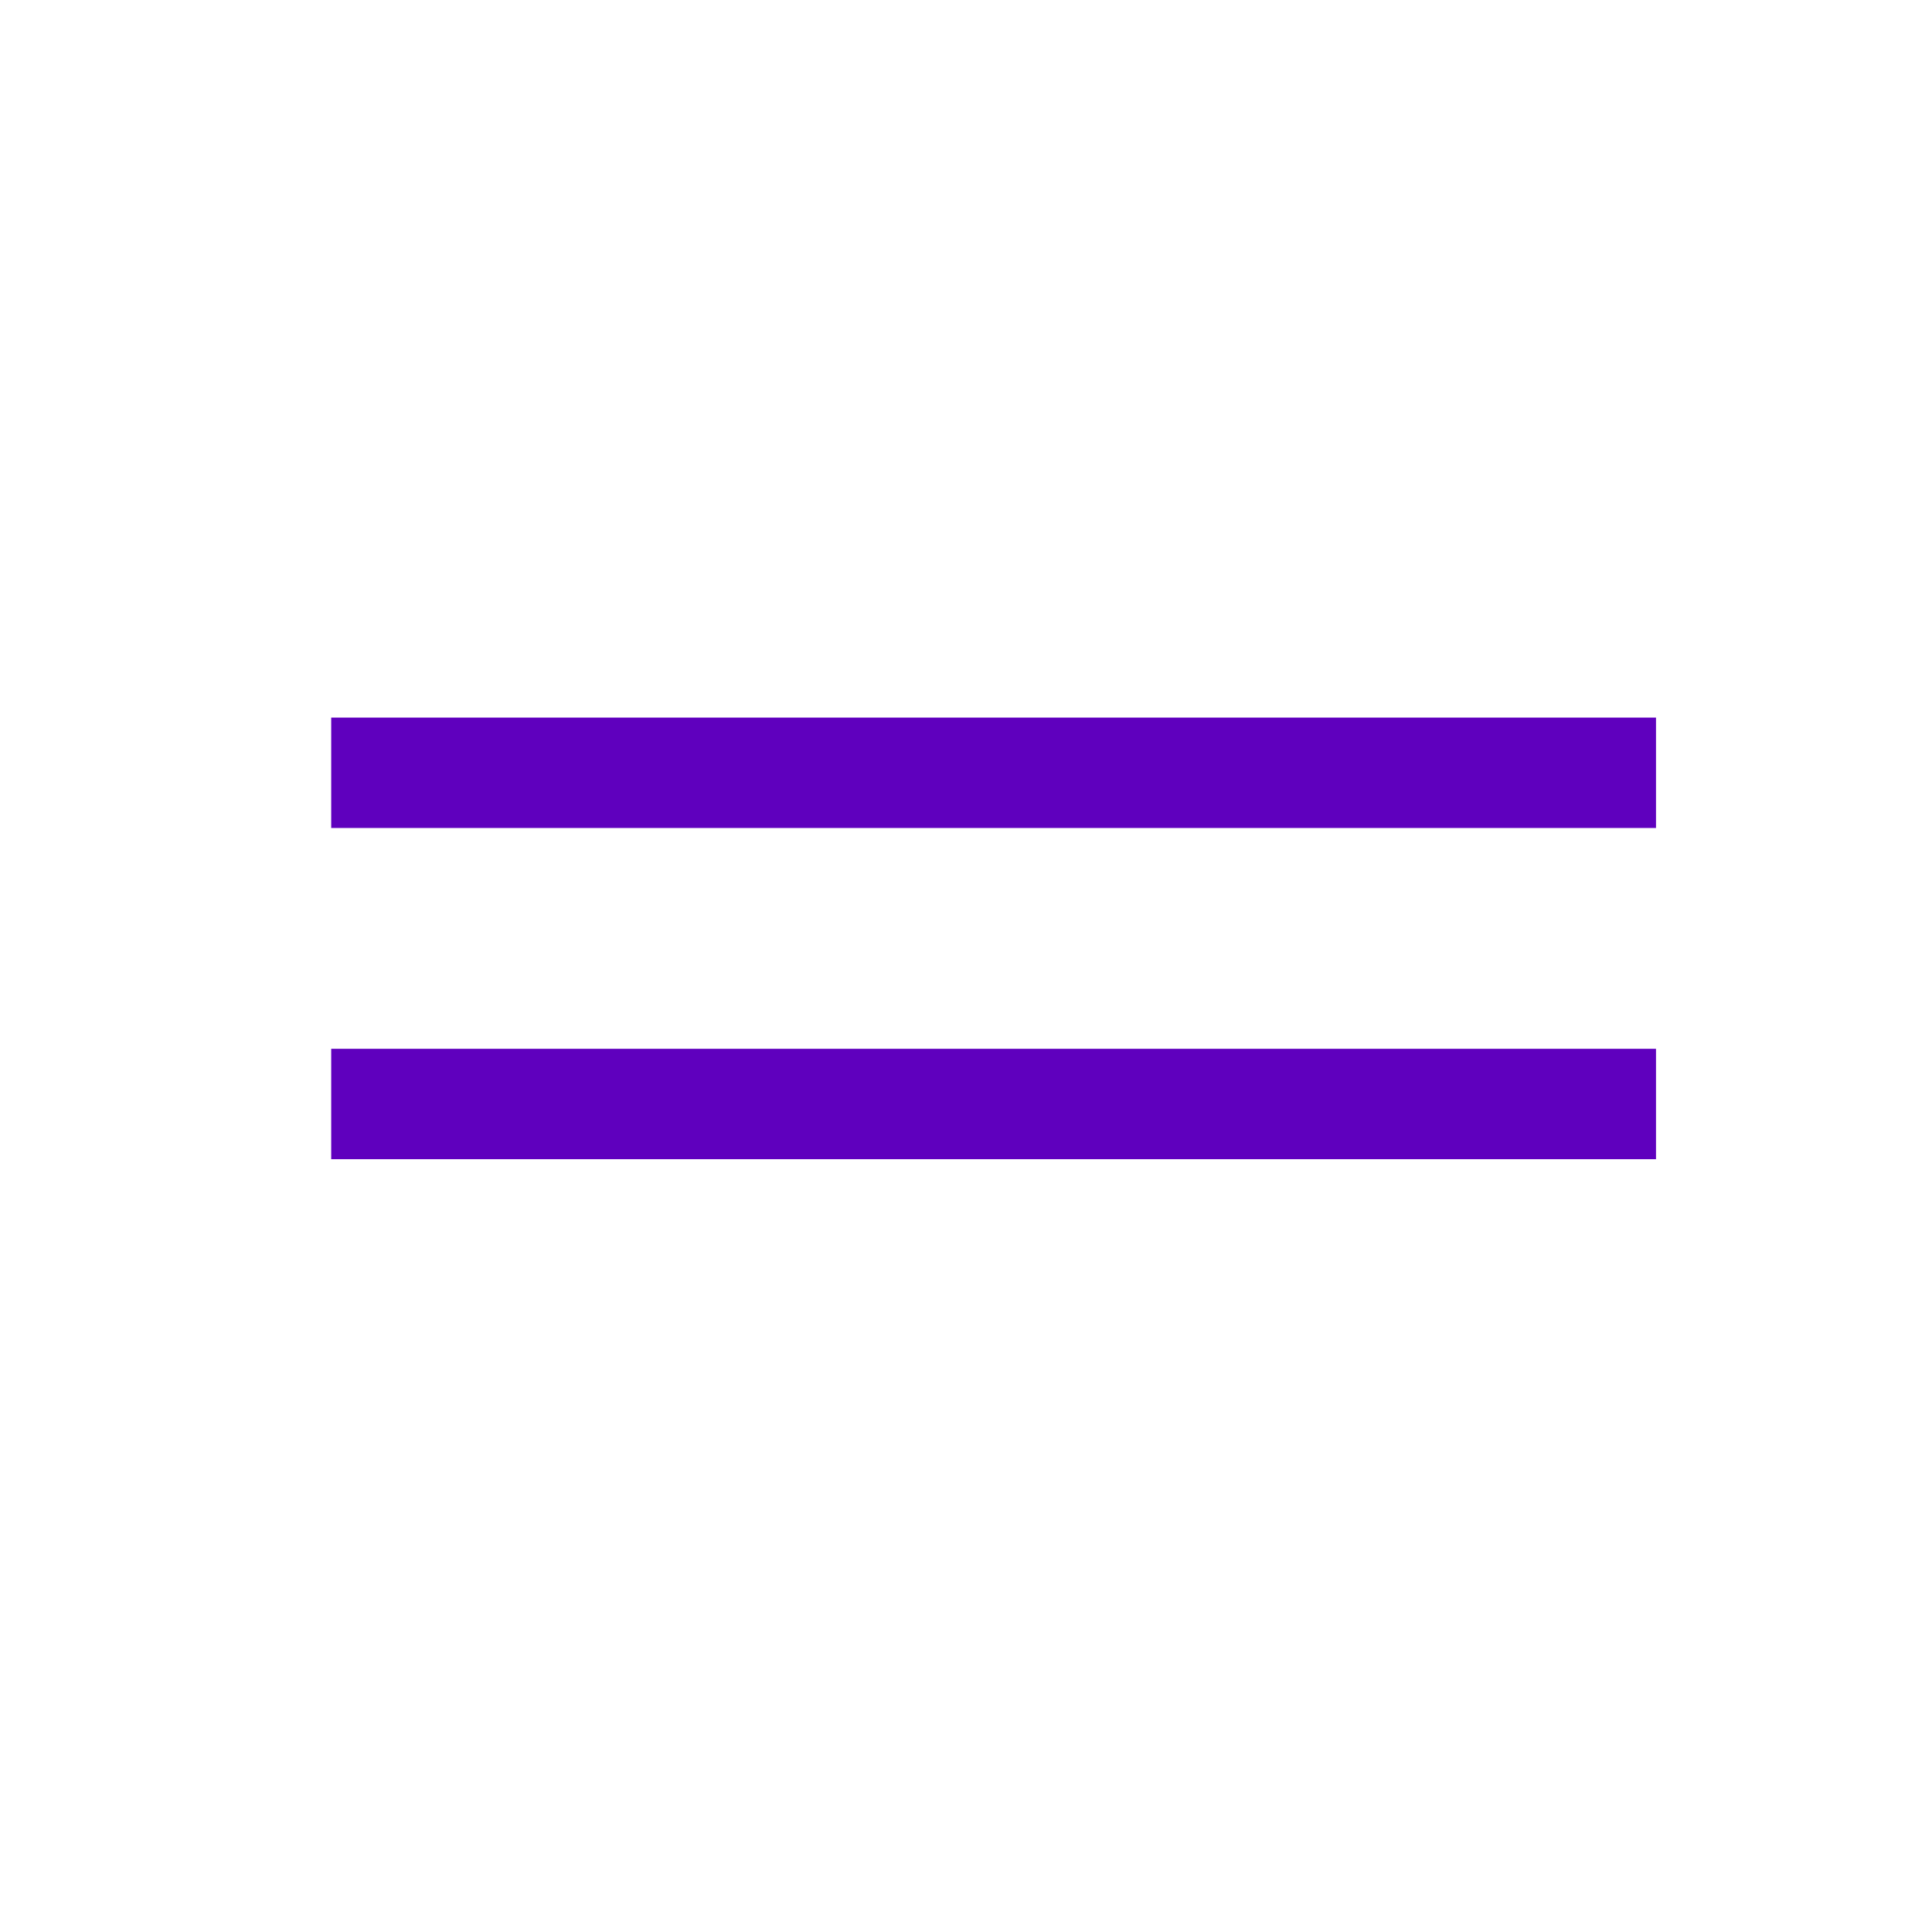<?xml version="1.0" encoding="UTF-8"?> <svg xmlns="http://www.w3.org/2000/svg" width="35" height="35" viewBox="0 0 35 35" fill="none"><path d="M6 14H30M6 20H30" stroke="#5F00BE" stroke-width="2"></path></svg> 